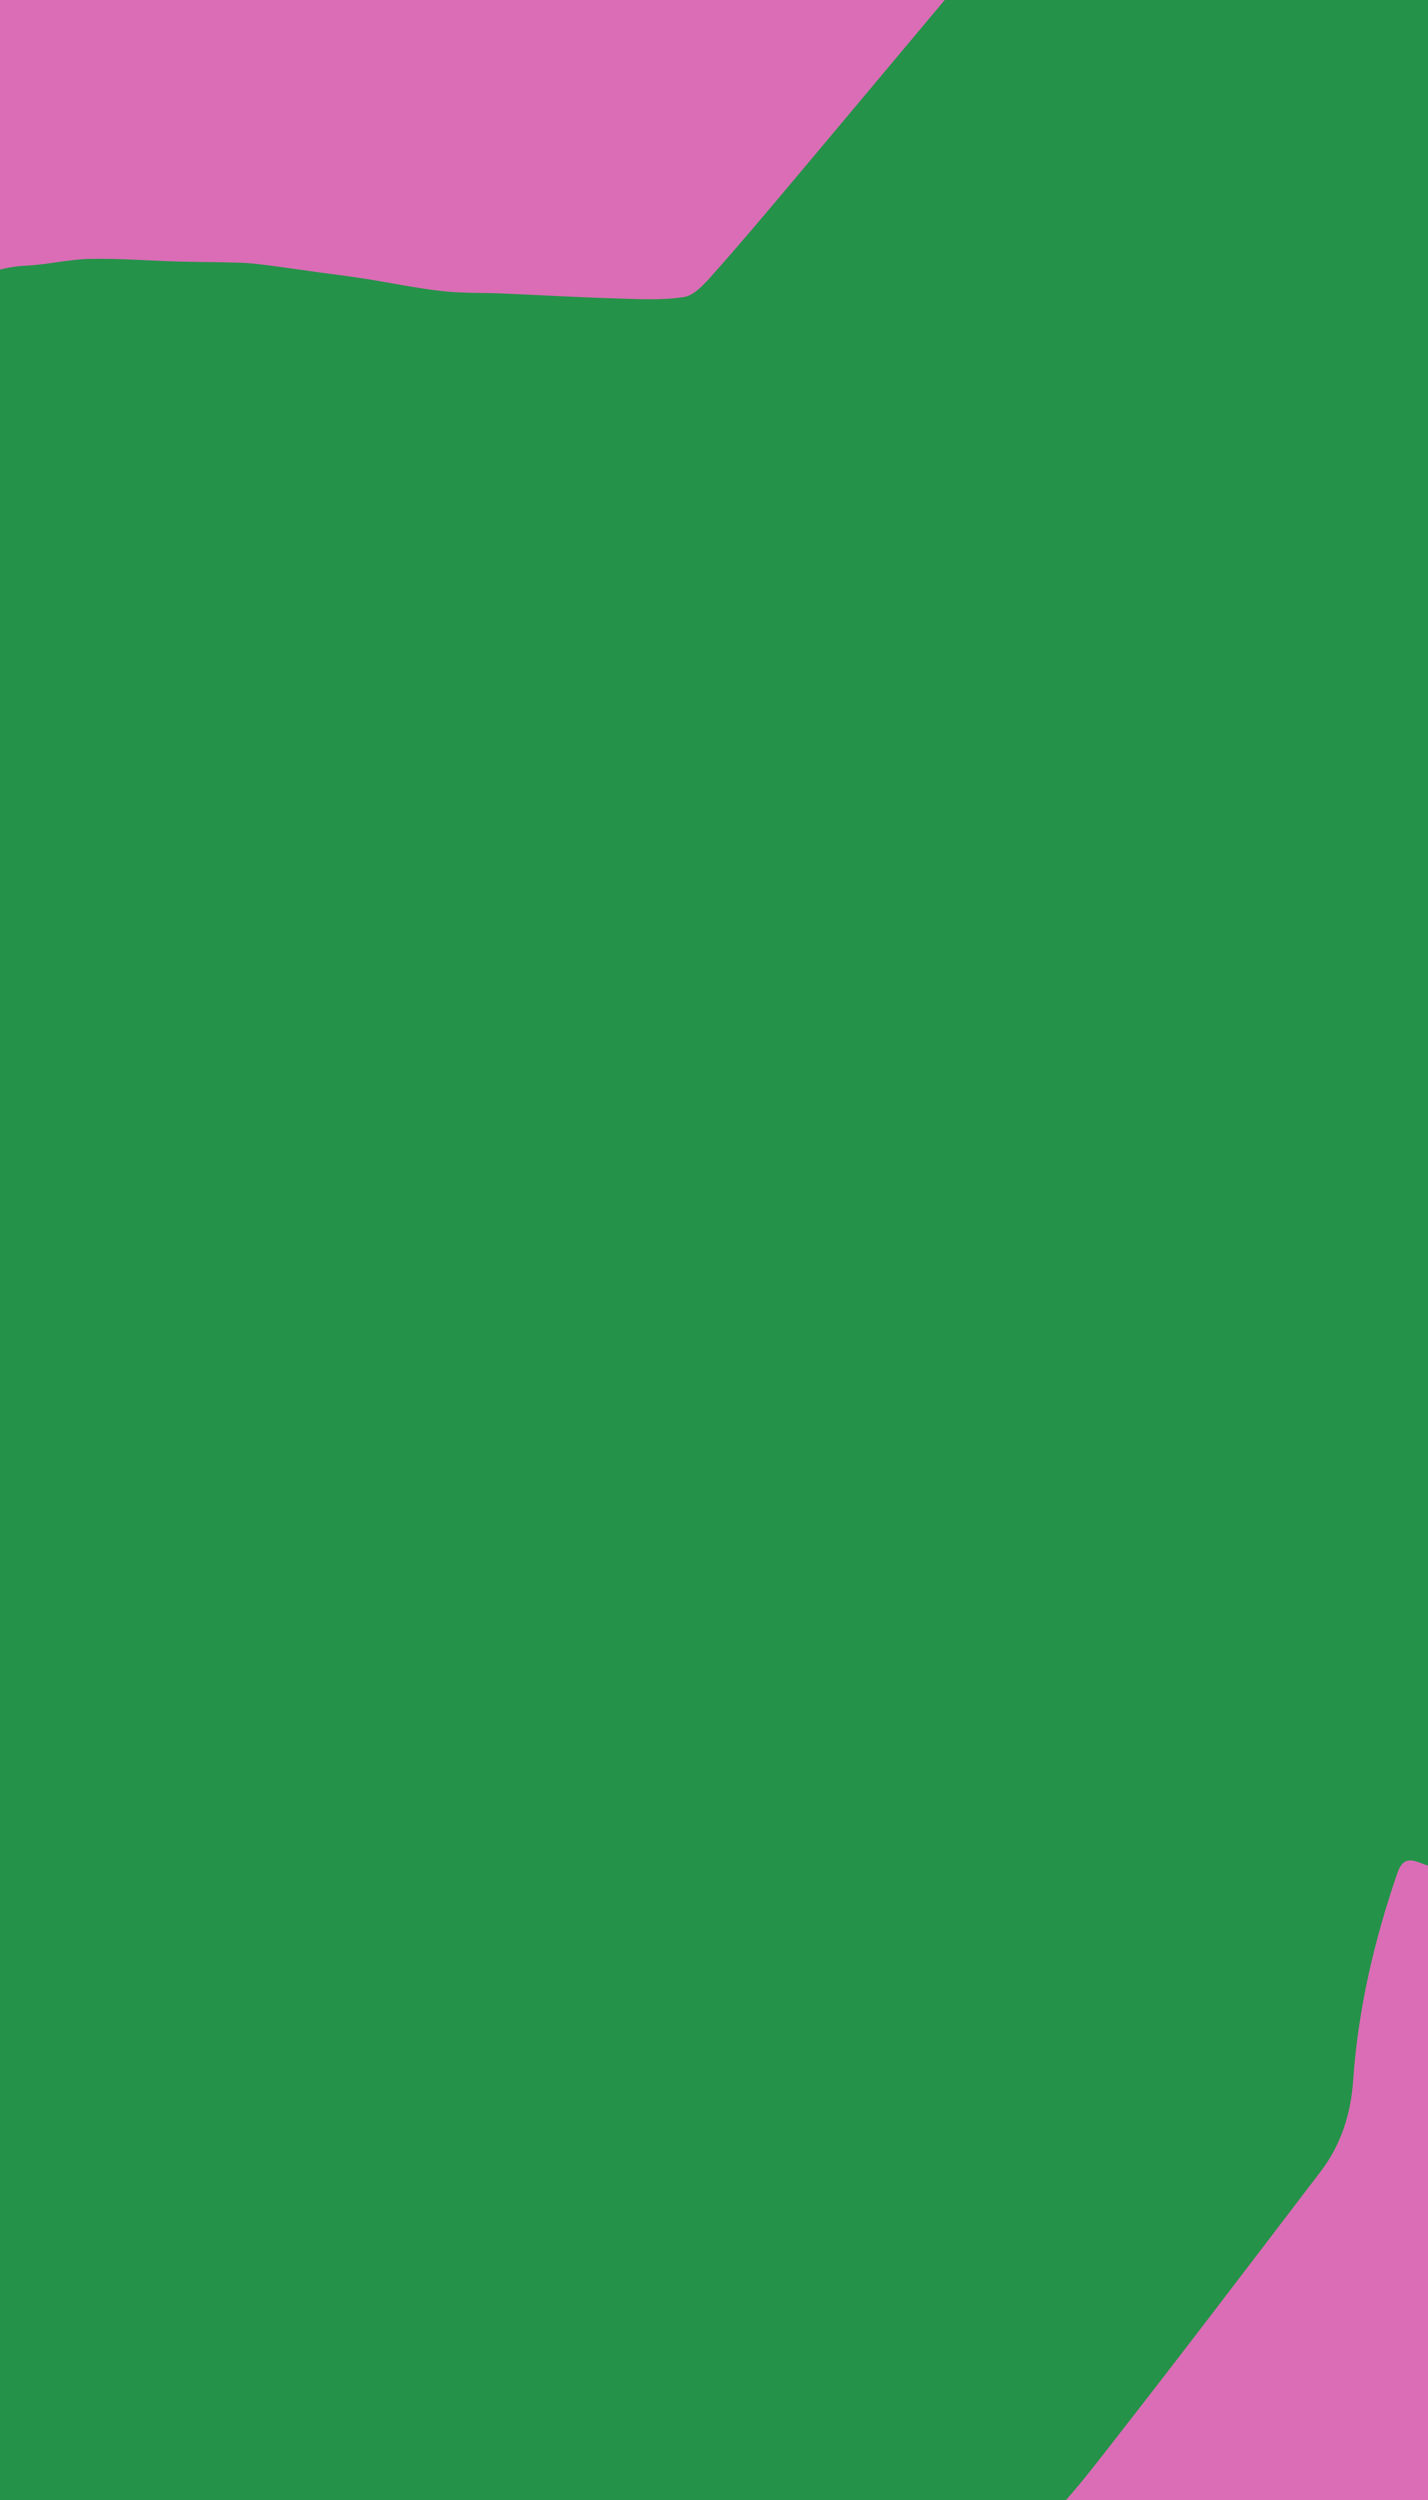 <svg width="256" height="448" viewBox="0 0 256 448" fill="none" xmlns="http://www.w3.org/2000/svg">
<g clip-path="url(#clip0_2456_2851)">
<rect width="256" height="448" fill="#DA6DB5"/>
<path d="M-74.106 485.727C-75.227 478.333 -76.362 470.947 -77.459 463.555C-78.2 458.554 -78.912 453.543 -79.575 448.53C-80.705 439.94 -81.866 431.351 -82.875 422.75C-83.932 413.703 -84.675 404.615 -85.918 395.594C-86.206 393.526 -85.716 391.941 -85.299 390.087C-84.429 386.188 -83.953 382.199 -83.336 378.248C-83.295 377.966 -83.409 377.653 -83.357 377.374C-82.481 372.75 -82.209 367.883 -80.523 363.568C-78.86 359.302 -77.375 354.75 -75.115 350.921C-71.541 344.849 -70.275 338.282 -68.478 331.763C-67.634 328.71 -67.114 325.541 -65.951 322.622C-63.83 317.314 -65.068 312.486 -67.492 307.794C-70.964 301.074 -74.621 294.448 -78.182 287.773C-82.035 280.555 -85.889 273.336 -89.707 266.105C-92.888 260.081 -96.212 254.122 -99.102 247.958C-101.521 242.793 -103.563 237.43 -105.471 232.049C-106.831 228.197 -105 224.728 -102.914 221.668C-98.768 215.595 -92.401 213.028 -85.592 211.224C-80.594 209.899 -75.655 208.357 -70.686 206.911C-63.578 204.846 -56.465 202.783 -49.073 200.637C-49.837 197.26 -50.585 194.023 -51.305 190.776C-52.668 184.615 -53.796 178.395 -55.416 172.306C-58.214 161.819 -53.314 160.493 -46.955 156.36C-45.66 155.52 -44.075 155.155 -42.712 154.404C-39.954 152.889 -39.972 152.046 -41.355 149.295C-43.084 145.847 -44.565 142.252 -45.779 138.595C-46.09 137.652 -45.066 136.22 -44.546 135.058C-44.087 134.029 -43.18 133.114 -42.993 132.054C-42.198 127.663 -39.449 125.043 -35.597 123.294C-34.887 122.974 -34.224 122.553 -33.514 122.233C-26.431 119.04 -23.463 113.579 -23.436 105.803C-23.415 98.831 -22.535 91.858 -21.85 84.901C-20.781 74.05 -16.317 64.46 -10.237 55.61C-6.678 50.431 -1.537 47.895 4.796 47.594C8.591 47.415 12.357 46.469 16.15 46.394C21.363 46.294 26.587 46.714 31.806 46.862C35.547 46.967 39.293 46.963 43.031 47.079C44.733 47.132 46.434 47.34 48.126 47.556C51.127 47.941 54.116 48.383 57.114 48.797C59.817 49.172 62.537 49.496 65.231 49.918C69.865 50.647 74.464 51.618 79.118 52.151C82.705 52.563 86.361 52.438 89.983 52.59C96.668 52.877 103.356 53.268 110.045 53.464C114.24 53.591 118.505 53.863 122.606 53.228C124.506 52.933 126.334 50.83 127.792 49.193C132.5 43.915 137.056 38.497 141.617 33.08C150.693 22.298 159.724 11.483 168.784 0.691C172.34 -3.541 175.742 -7.908 179.519 -11.934C185.321 -18.116 193.078 -21.135 200.587 -24.585C206.304 -27.213 211.745 -30.453 217.376 -33.292C220.832 -35.033 224.409 -36.538 227.936 -38.139C231.386 -39.709 234.731 -41.602 238.315 -42.766C247.486 -45.751 256.763 -48.399 266.003 -51.196C267.967 -51.79 269.922 -52.431 272.355 -53.201C272.173 -45.191 272.166 -37.901 271.805 -30.631C271.182 -18.073 270.723 -5.487 269.474 7.017C268.311 18.657 273.672 25.387 283.568 30.205C293.453 35.019 303.717 38.367 314.399 40.736C321.041 42.208 327.612 44.033 334.198 45.759C349.262 49.699 364.3 53.718 379.377 57.6C382.052 58.292 384 59.681 385.11 62.117C390.571 74.079 396.02 86.043 401.309 98.085C401.802 99.209 401.509 101.042 400.937 102.231C395.45 113.652 389.695 124.952 384.33 136.431C383.015 139.247 382.64 142.579 382.233 145.722C381.927 148.092 383.37 150.137 385.592 150.653C395.462 152.933 396.587 168.981 389.357 175.234C385.33 178.718 381.338 181.192 375.726 180.049C373.011 179.499 370.149 179.676 367.356 179.524C366.93 179.819 366.504 180.113 366.073 180.405C366.782 181.045 367.658 181.566 368.165 182.338C369.877 184.943 371.306 187.74 373.114 190.277C377.589 196.569 377.518 203.297 375.596 210.398C373.042 219.85 373.086 219.753 363.785 222.702C361.401 223.457 359.032 224.888 357.17 226.58C352.406 230.904 348.028 235.654 343.295 240.019C341.191 241.966 340.95 243.273 343.005 245.459C346.74 249.426 350.661 253.374 353.584 257.924C357.148 263.48 359.495 269.71 357.494 276.638C357.435 276.822 357.338 277.007 357.32 277.198C356.183 288.741 347.725 292.699 338.285 295.566C324.759 299.671 311.078 303.282 297.722 307.871C286.864 311.601 276.313 316.284 265.79 320.921C263.138 322.089 261.04 324.61 258.858 326.685C258.406 327.119 258.396 328.488 258.713 329.186C259.68 331.3 260.904 333.299 262.03 335.34C261.871 335.585 261.715 335.824 261.551 336.067C259.141 335.293 256.688 334.617 254.325 333.718C252.158 332.893 251.203 333.633 250.48 335.733C246.343 347.786 243.455 360.078 242.584 372.821C242.175 378.764 240.425 384.333 236.765 389.122C224.456 405.236 212.2 421.397 199.708 437.373C194.256 444.344 188.939 451.501 181.596 456.77C169.444 465.487 155.838 470.951 141.553 474.818C135.073 476.573 128.468 477.894 121.885 479.241C120 479.627 119.117 480.482 118.478 482.265C114.499 493.463 115.886 504.272 121.603 514.291C125.175 520.551 124.075 526.906 123.984 533.351C123.915 538.597 123.664 543.859 123.492 549.121C57.624 527.989 -8.239 506.859 -74.106 485.727Z" fill="#259249"/>
</g>
<defs>
<clipPath id="clip0_2456_2851">
<rect width="256" height="448" fill="white"/>
</clipPath>
</defs>
</svg>
